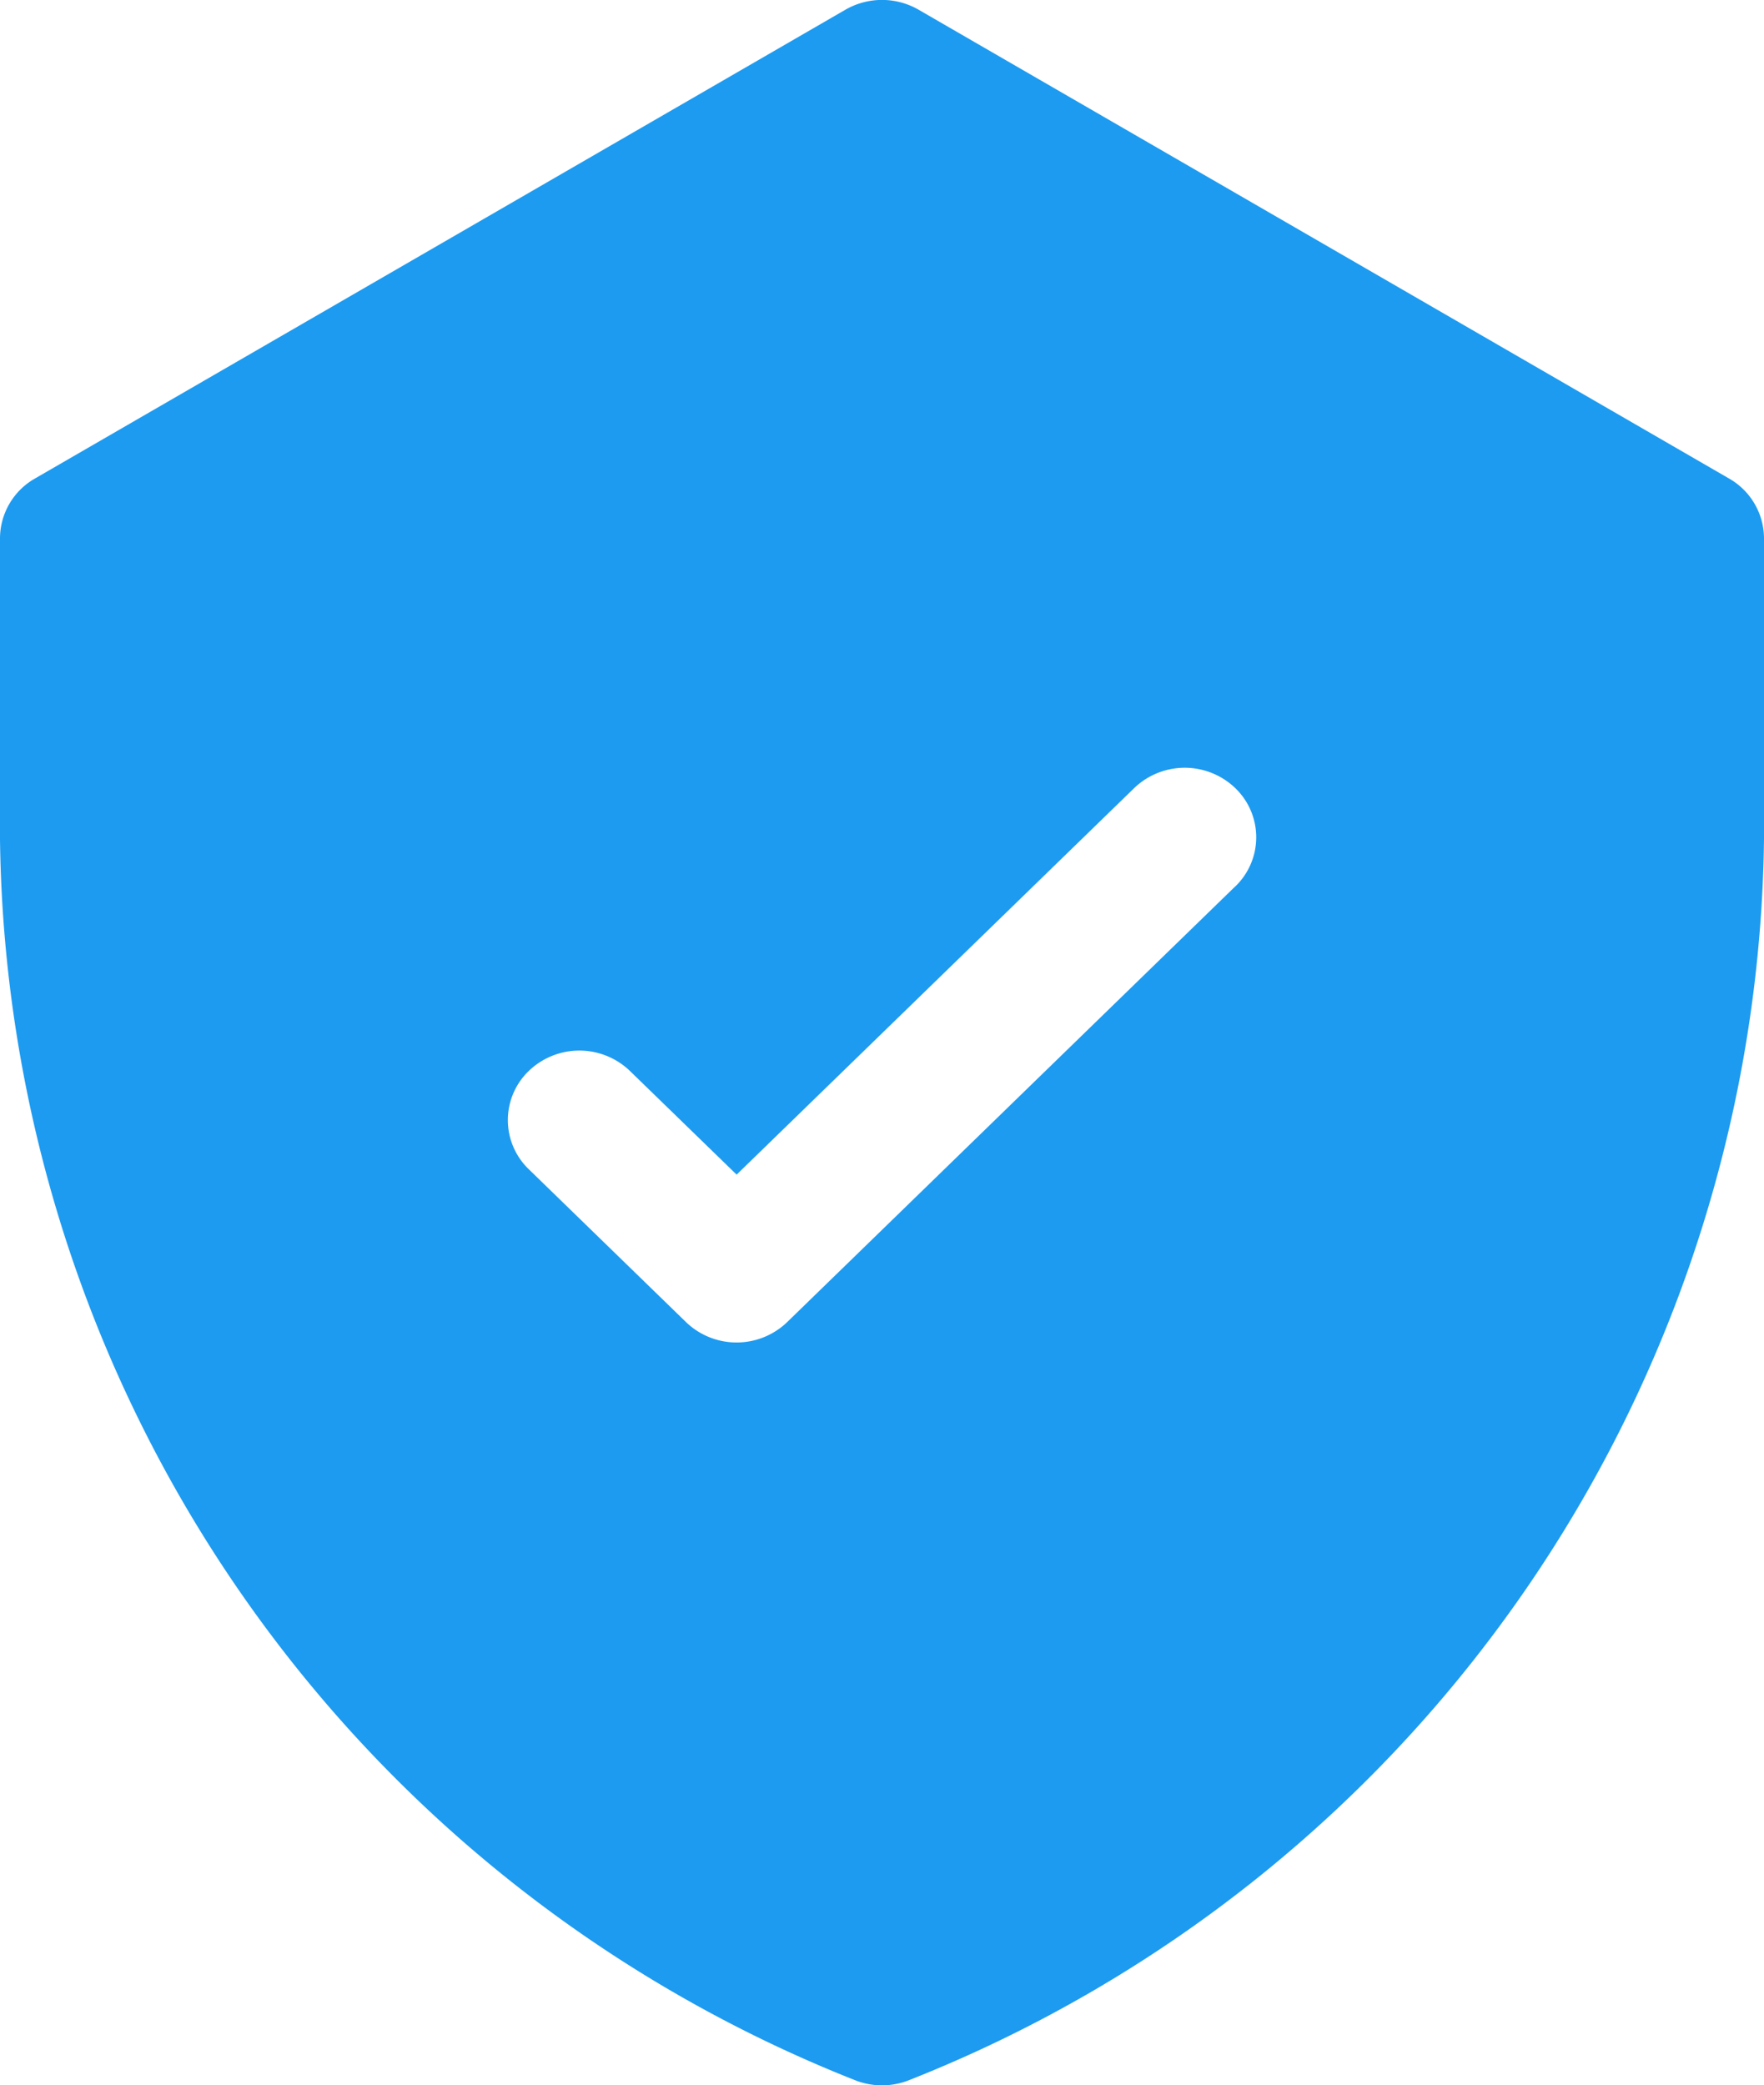 <svg xmlns="http://www.w3.org/2000/svg" width="22" height="25.999" viewBox="0 0 22 25.999">
  <path id="パス_52506" data-name="パス 52506" d="M21.564,5.967,11.456.122a.914.914,0,0,0-.912,0L.436,5.967A.862.862,0,0,0,0,6.712v3.337A16.86,16.86,0,0,0,10.678,25.942a.916.916,0,0,0,.644,0A16.857,16.857,0,0,0,22,10.049V6.712a.862.862,0,0,0-.436-.745m-6.159,5.086L9.817,16.485a.91.91,0,0,1-1.261,0L6.595,14.579a.85.85,0,0,1,0-1.226.91.91,0,0,1,1.261,0l1.331,1.293,4.958-4.819a.91.91,0,0,1,1.261,0,.85.85,0,0,1,0,1.226" transform="translate(0 -0.001)" fill="#1d9bf0"/>
</svg>
